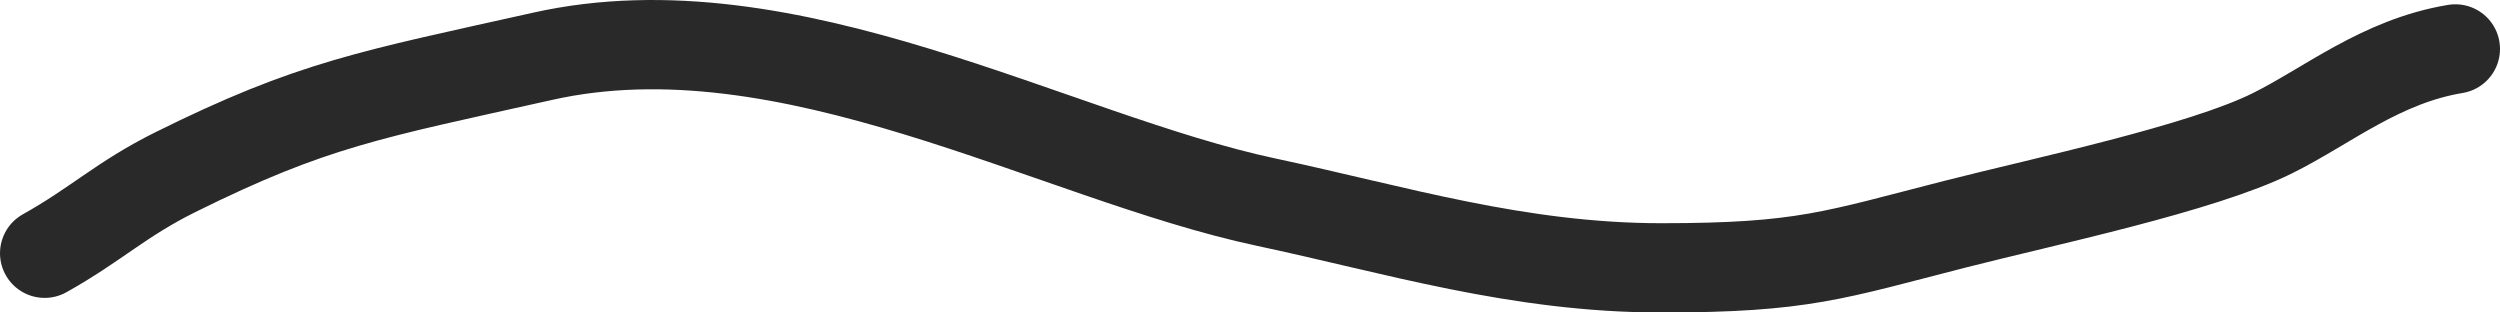 <svg width="56" height="7" viewBox="0 0 56 7" fill="none" xmlns="http://www.w3.org/2000/svg">
<path d="M1 5.673C2.153 5.029 2.714 4.459 3.927 3.857C7.002 2.331 8.302 2.121 12.159 1.26C17.67 0.029 23.605 3.516 28.366 4.529C31.24 5.14 33.999 6 37.219 6C40.392 6 41.083 5.714 43.805 5.019C45.798 4.51 49.312 3.775 50.902 2.985C52.136 2.373 53.33 1.373 55 1.096" stroke="#292929" stroke-width="2" stroke-linecap="round"/>
</svg>
